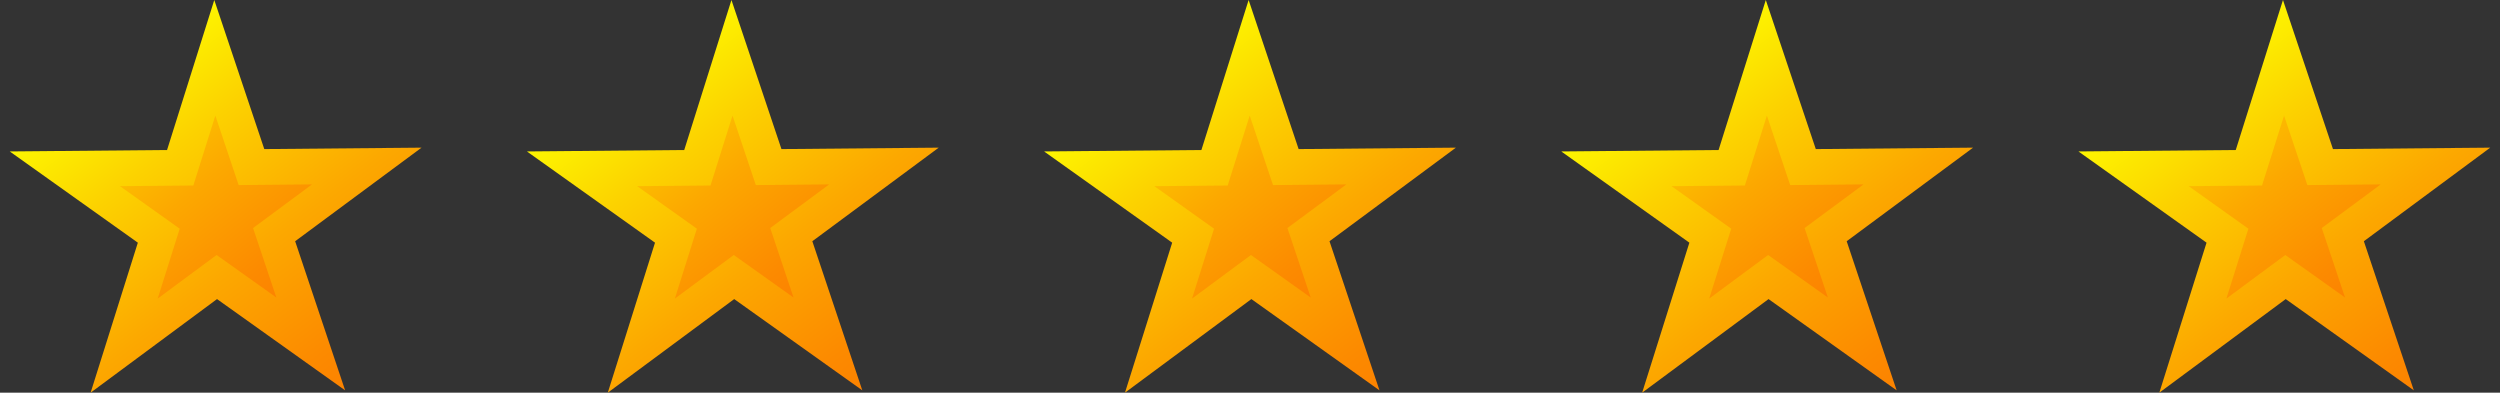 <?xml version="1.0" encoding="UTF-8"?>
<svg xmlns="http://www.w3.org/2000/svg" width="191" height="30" viewBox="0 0 191 30" fill="none">
  <rect x="0" y="0" width="191" height="30" fill="#333333" stroke="none"/>
  <g clip-path="url(#clip0_146_3581)">
    <path d="M16.581 22.85L26.367 29.823L22.55 18.43L32.207 11.28L20.191 11.39L16.371 0L12.763 11.46L0.744 11.57L10.531 18.54L6.923 30L16.581 22.85Z" fill="url(#paint0_linear_146_3581)"></path>
    <path d="M21.112 22.73L16.548 19.481L12.046 22.815L13.729 17.472L9.168 14.223L14.77 14.173L16.453 8.83L18.233 14.14L23.836 14.088L19.334 17.422L21.114 22.733L21.112 22.73Z" fill="url(#paint1_linear_146_3581)"></path>
  </g>
  <g clip-path="url(#clip1_146_3581)">
    <path d="M56.093 22.85L65.88 29.823L62.062 18.43L71.719 11.28L59.703 11.39L55.883 0L52.275 11.46L40.256 11.57L50.043 18.54L46.435 30L56.093 22.85Z" fill="url(#paint2_linear_146_3581)"></path>
    <path d="M60.624 22.73L56.06 19.481L51.559 22.815L53.241 17.472L48.68 14.223L54.282 14.173L55.965 8.83L57.745 14.14L63.348 14.088L58.846 17.422L60.627 22.733L60.624 22.73Z" fill="url(#paint3_linear_146_3581)"></path>
  </g>
  <g clip-path="url(#clip2_146_3581)">
    <path d="M95.605 22.85L105.392 29.823L101.574 18.43L111.232 11.28L99.215 11.39L95.395 0L91.787 11.46L79.768 11.57L89.555 18.54L85.948 30L95.605 22.85Z" fill="url(#paint4_linear_146_3581)"></path>
    <path d="M100.136 22.73L95.572 19.481L91.071 22.815L92.754 17.472L88.192 14.223L93.795 14.173L95.478 8.83L97.258 14.14L102.86 14.088L98.359 17.422L100.139 22.733L100.136 22.73Z" fill="url(#paint5_linear_146_3581)"></path>
  </g>
  <g clip-path="url(#clip3_146_3581)">
    <path d="M135.117 22.85L144.904 29.823L141.087 18.43L150.744 11.28L138.727 11.39L134.907 0L131.3 11.46L119.281 11.57L129.068 18.54L125.46 30L135.117 22.85Z" fill="url(#paint6_linear_146_3581)"></path>
    <path d="M139.649 22.73L135.085 19.481L130.583 22.815L132.266 17.472L127.705 14.223L133.307 14.173L134.99 8.83L136.77 14.14L142.373 14.088L137.871 17.422L139.651 22.733L139.649 22.73Z" fill="url(#paint7_linear_146_3581)"></path>
  </g>
  <g clip-path="url(#clip4_146_3581)">
    <path d="M174.629 22.85L184.416 29.823L180.599 18.43L190.256 11.28L178.239 11.39L174.419 0L170.812 11.46L158.792 11.57L168.58 18.54L164.972 30L174.629 22.85Z" fill="url(#paint8_linear_146_3581)"></path>
    <path d="M179.161 22.73L174.597 19.481L170.095 22.815L171.778 17.472L167.216 14.223L172.819 14.173L174.502 8.83L176.282 14.14L181.884 14.088L177.383 17.422L179.163 22.733L179.161 22.73Z" fill="url(#paint9_linear_146_3581)"></path>
  </g>
  <defs>
    <linearGradient id="paint0_linear_146_3581" x1="32.681" y1="37.893" x2="7.144" y2="4.207" gradientUnits="userSpaceOnUse">
      <stop stop-color="#FC7100"></stop>
      <stop offset="0.13" stop-color="#FC7700"></stop>
      <stop offset="0.32" stop-color="#FC8A00"></stop>
      <stop offset="0.54" stop-color="#FCA800"></stop>
      <stop offset="0.78" stop-color="#FCD200"></stop>
      <stop offset="1" stop-color="#FDFF00"></stop>
    </linearGradient>
    <linearGradient id="paint1_linear_146_3581" x1="26.881" y1="29.67" x2="4.629" y2="1.633" gradientUnits="userSpaceOnUse">
      <stop stop-color="#FC7100"></stop>
      <stop offset="0.13" stop-color="#FC7700"></stop>
      <stop offset="0.32" stop-color="#FC8A00"></stop>
      <stop offset="0.54" stop-color="#FCA800"></stop>
      <stop offset="0.78" stop-color="#FCD200"></stop>
      <stop offset="1" stop-color="#FDFF00"></stop>
    </linearGradient>
    <linearGradient id="paint2_linear_146_3581" x1="72.193" y1="37.893" x2="46.656" y2="4.207" gradientUnits="userSpaceOnUse">
      <stop stop-color="#FC7100"></stop>
      <stop offset="0.13" stop-color="#FC7700"></stop>
      <stop offset="0.32" stop-color="#FC8A00"></stop>
      <stop offset="0.54" stop-color="#FCA800"></stop>
      <stop offset="0.78" stop-color="#FCD200"></stop>
      <stop offset="1" stop-color="#FDFF00"></stop>
    </linearGradient>
    <linearGradient id="paint3_linear_146_3581" x1="66.393" y1="29.67" x2="44.141" y2="1.633" gradientUnits="userSpaceOnUse">
      <stop stop-color="#FC7100"></stop>
      <stop offset="0.13" stop-color="#FC7700"></stop>
      <stop offset="0.32" stop-color="#FC8A00"></stop>
      <stop offset="0.54" stop-color="#FCA800"></stop>
      <stop offset="0.78" stop-color="#FCD200"></stop>
      <stop offset="1" stop-color="#FDFF00"></stop>
    </linearGradient>
    <linearGradient id="paint4_linear_146_3581" x1="111.705" y1="37.893" x2="86.168" y2="4.207" gradientUnits="userSpaceOnUse">
      <stop stop-color="#FC7100"></stop>
      <stop offset="0.13" stop-color="#FC7700"></stop>
      <stop offset="0.32" stop-color="#FC8A00"></stop>
      <stop offset="0.54" stop-color="#FCA800"></stop>
      <stop offset="0.78" stop-color="#FCD200"></stop>
      <stop offset="1" stop-color="#FDFF00"></stop>
    </linearGradient>
    <linearGradient id="paint5_linear_146_3581" x1="105.905" y1="29.67" x2="83.653" y2="1.633" gradientUnits="userSpaceOnUse">
      <stop stop-color="#FC7100"></stop>
      <stop offset="0.13" stop-color="#FC7700"></stop>
      <stop offset="0.32" stop-color="#FC8A00"></stop>
      <stop offset="0.54" stop-color="#FCA800"></stop>
      <stop offset="0.78" stop-color="#FCD200"></stop>
      <stop offset="1" stop-color="#FDFF00"></stop>
    </linearGradient>
    <linearGradient id="paint6_linear_146_3581" x1="151.217" y1="37.893" x2="125.681" y2="4.207" gradientUnits="userSpaceOnUse">
      <stop stop-color="#FC7100"></stop>
      <stop offset="0.13" stop-color="#FC7700"></stop>
      <stop offset="0.32" stop-color="#FC8A00"></stop>
      <stop offset="0.54" stop-color="#FCA800"></stop>
      <stop offset="0.78" stop-color="#FCD200"></stop>
      <stop offset="1" stop-color="#FDFF00"></stop>
    </linearGradient>
    <linearGradient id="paint7_linear_146_3581" x1="145.418" y1="29.67" x2="123.165" y2="1.633" gradientUnits="userSpaceOnUse">
      <stop stop-color="#FC7100"></stop>
      <stop offset="0.13" stop-color="#FC7700"></stop>
      <stop offset="0.32" stop-color="#FC8A00"></stop>
      <stop offset="0.54" stop-color="#FCA800"></stop>
      <stop offset="0.78" stop-color="#FCD200"></stop>
      <stop offset="1" stop-color="#FDFF00"></stop>
    </linearGradient>
    <linearGradient id="paint8_linear_146_3581" x1="190.729" y1="37.893" x2="165.193" y2="4.207" gradientUnits="userSpaceOnUse">
      <stop stop-color="#FC7100"></stop>
      <stop offset="0.13" stop-color="#FC7700"></stop>
      <stop offset="0.32" stop-color="#FC8A00"></stop>
      <stop offset="0.54" stop-color="#FCA800"></stop>
      <stop offset="0.78" stop-color="#FCD200"></stop>
      <stop offset="1" stop-color="#FDFF00"></stop>
    </linearGradient>
    <linearGradient id="paint9_linear_146_3581" x1="184.93" y1="29.67" x2="162.677" y2="1.633" gradientUnits="userSpaceOnUse">
      <stop stop-color="#FC7100"></stop>
      <stop offset="0.13" stop-color="#FC7700"></stop>
      <stop offset="0.32" stop-color="#FC8A00"></stop>
      <stop offset="0.54" stop-color="#FCA800"></stop>
      <stop offset="0.78" stop-color="#FCD200"></stop>
      <stop offset="1" stop-color="#FDFF00"></stop>
    </linearGradient>
    <clipPath id="clip0_146_3581">
      <rect width="31.463" height="30" fill="white" transform="translate(0.744)"></rect>
    </clipPath>
    <clipPath id="clip1_146_3581">
      <rect width="31.463" height="30" fill="white" transform="translate(40.256)"></rect>
    </clipPath>
    <clipPath id="clip2_146_3581">
      <rect width="31.463" height="30" fill="white" transform="translate(79.768)"></rect>
    </clipPath>
    <clipPath id="clip3_146_3581">
      <rect width="31.463" height="30" fill="white" transform="translate(119.281)"></rect>
    </clipPath>
    <clipPath id="clip4_146_3581">
      <rect width="31.463" height="30" fill="white" transform="translate(158.792)"></rect>
    </clipPath>
  </defs>
</svg>
